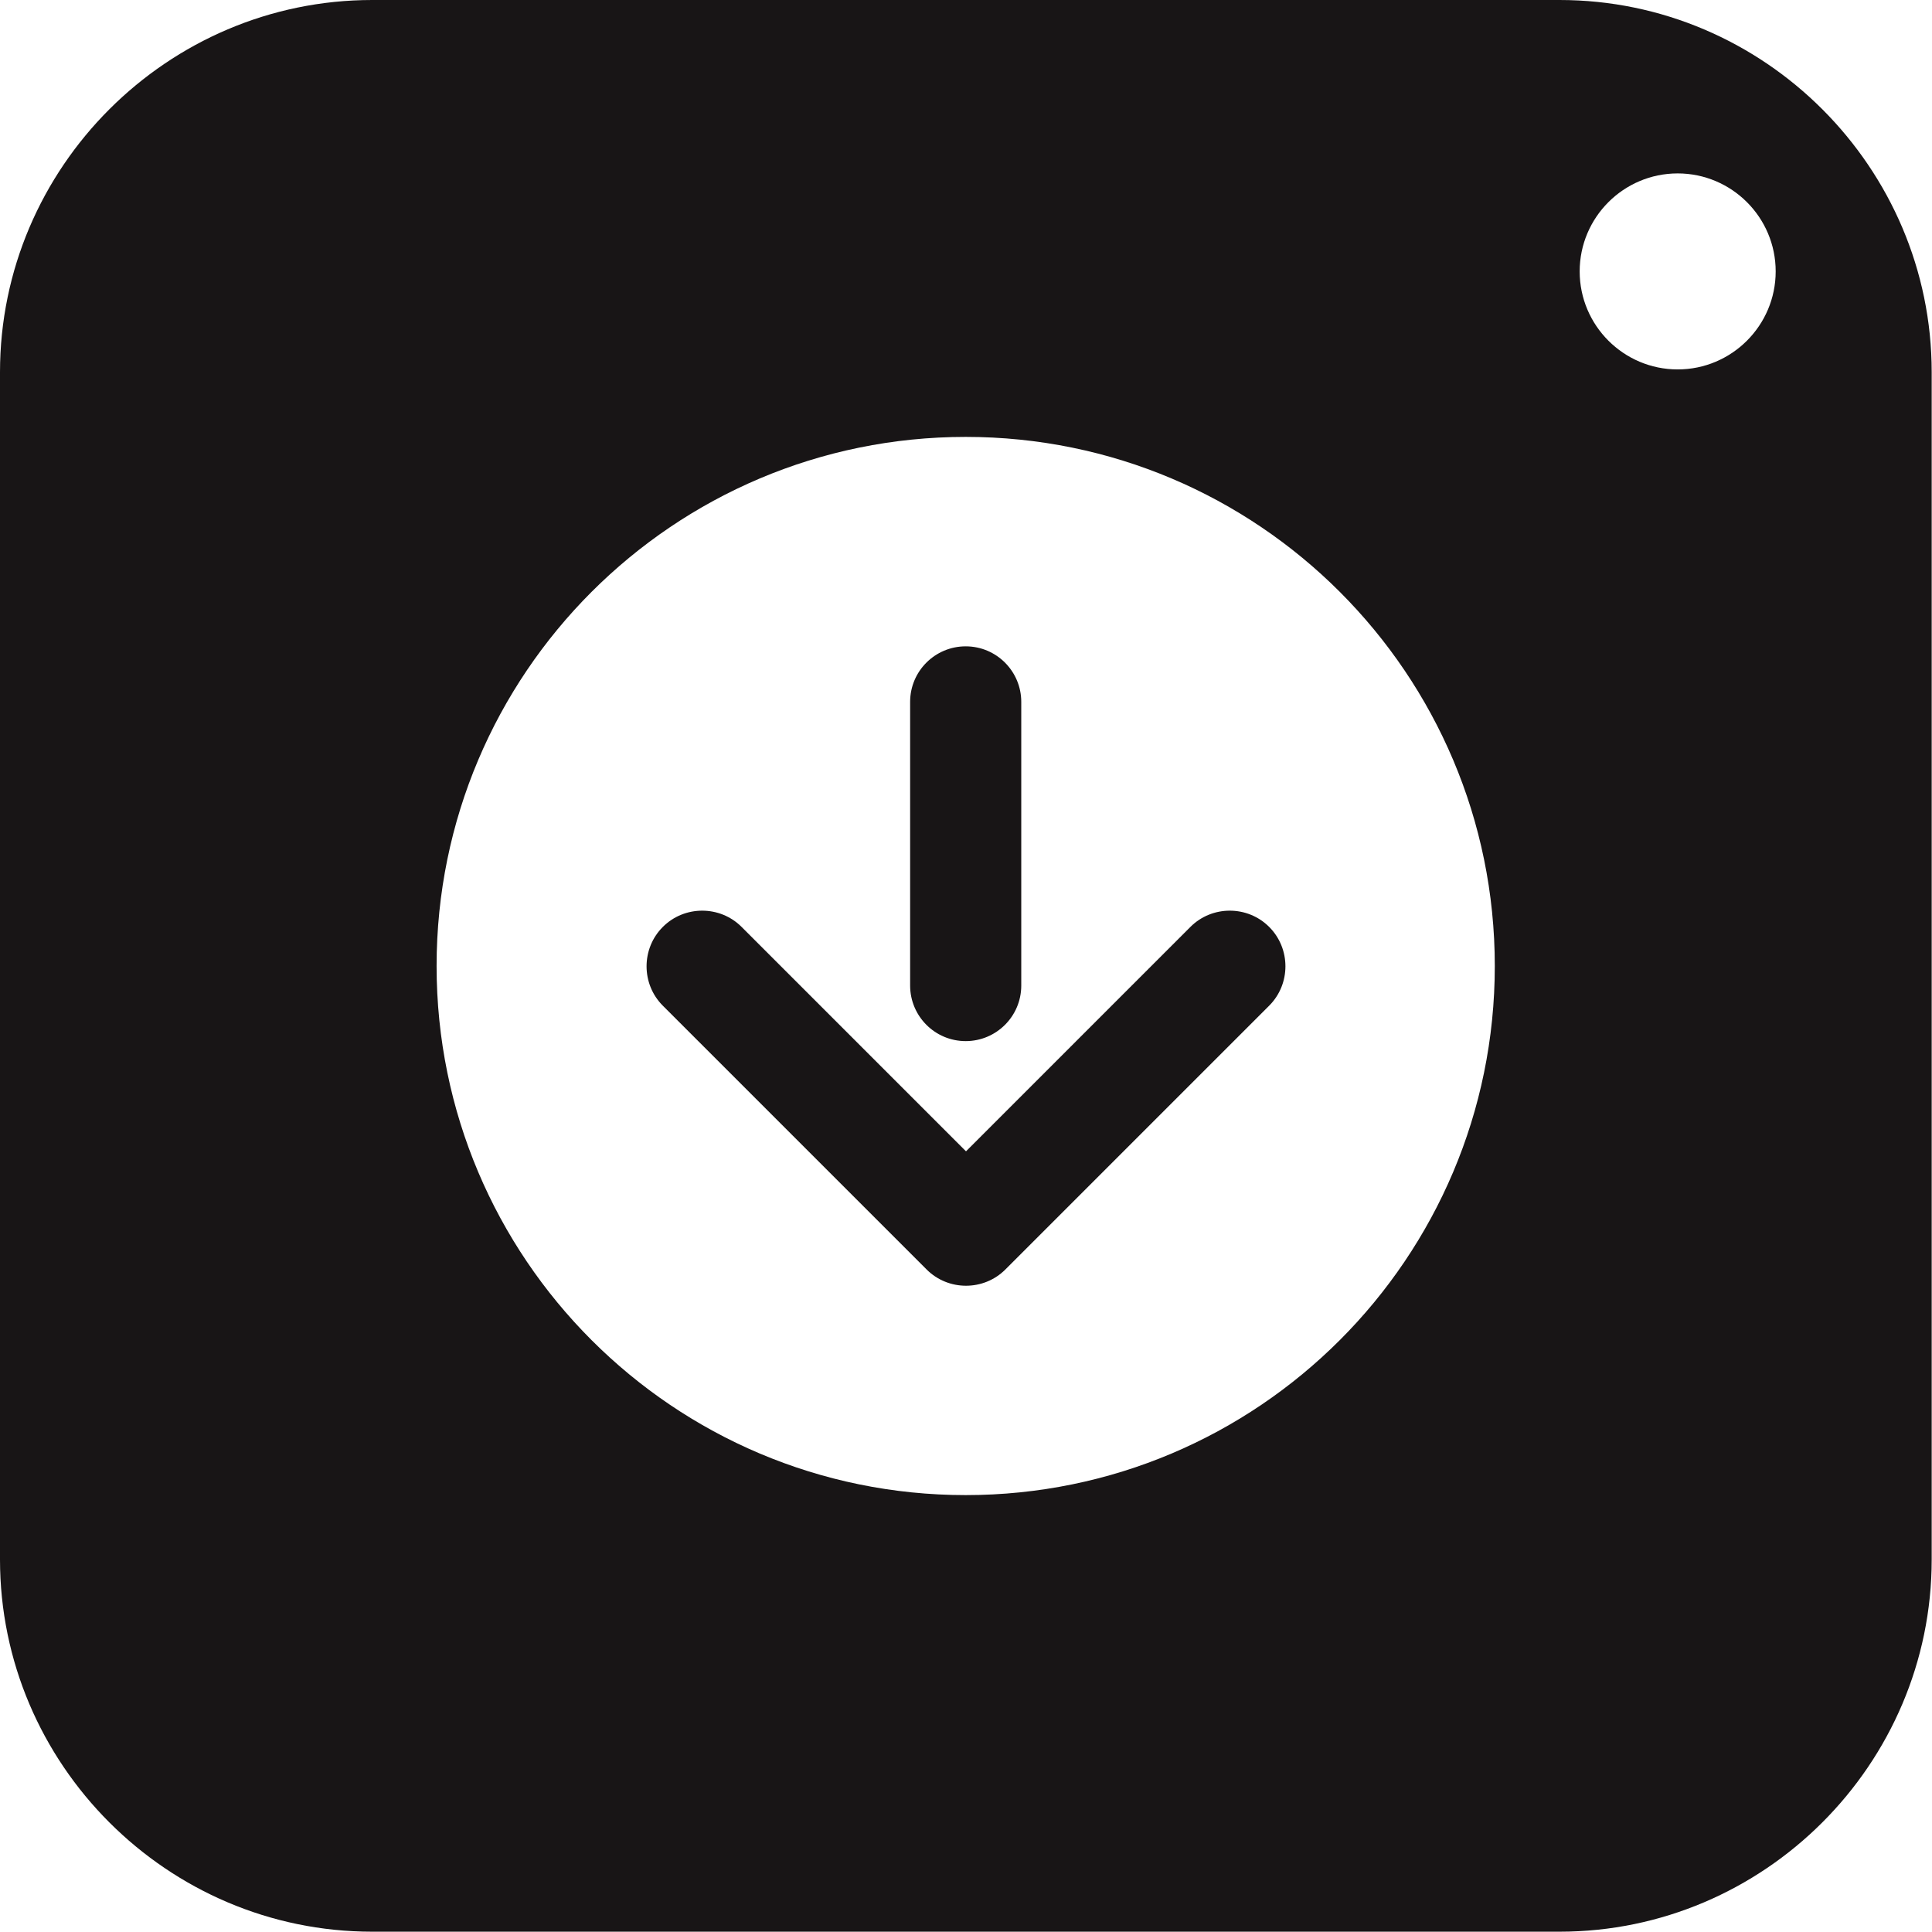 <?xml version="1.0" encoding="UTF-8"?>
<!DOCTYPE svg PUBLIC "-//W3C//DTD SVG 1.1//EN" "http://www.w3.org/Graphics/SVG/1.1/DTD/svg11.dtd">
<!-- Creator: CorelDRAW 2019 (64-Bit Evaluation Version) -->
<svg xmlns="http://www.w3.org/2000/svg" xml:space="preserve" width="5.927mm" height="5.927mm" version="1.1" style="shape-rendering:geometricPrecision; text-rendering:geometricPrecision; image-rendering:optimizeQuality; fill-rule:evenodd; clip-rule:evenodd"
viewBox="0 0 63.28 63.28"
 xmlns:xlink="http://www.w3.org/1999/xlink">
 <defs>
  <style type="text/css">
   <![CDATA[
    .fil0 {fill:#181516}
   ]]>
  </style>
 </defs>
 <g id="Layer_x0020_1">
  <path class="fil0" d="M12.19 0l38.89 0c6.71,0 12.19,5.49 12.19,12.19l0 38.89c0,6.71 -5.49,12.19 -12.19,12.19l-38.89 0c-6.71,0 -12.19,-5.49 -12.19,-12.19l0 -38.89c0,-6.71 5.49,-12.19 12.19,-12.19zm9.52 32.94c-0.71,-0.71 -0.71,-1.87 0,-2.58 0.71,-0.71 1.87,-0.71 2.58,0l7.35 7.35 7.35 -7.35c0.71,-0.71 1.87,-0.71 2.58,0 0.71,0.71 0.71,1.87 0,2.58l-8.64 8.64c-0.71,0.71 -1.87,0.71 -2.58,0l-8.64 -8.64zm8.1 -9.95c0,-1.01 0.82,-1.82 1.82,-1.82 1.01,0 1.82,0.82 1.82,1.82l0 9.29c0,1.01 -0.82,1.82 -1.82,1.82 -1.01,0 -1.82,-0.82 -1.82,-1.82l0 -9.29zm1.82 -8.68c9.57,0 17.33,7.76 17.33,17.33 0,9.57 -7.76,17.33 -17.33,17.33 -9.57,0 -17.33,-7.76 -17.33,-17.33 0,-9.57 7.76,-17.33 17.33,-17.33zm23.32 -8.63c1.77,0 3.21,1.44 3.21,3.21 0,1.77 -1.44,3.21 -3.21,3.21 -1.77,0 -3.21,-1.44 -3.21,-3.21 0,-1.77 1.44,-3.21 3.21,-3.21z"/>
 </g>
</svg>
